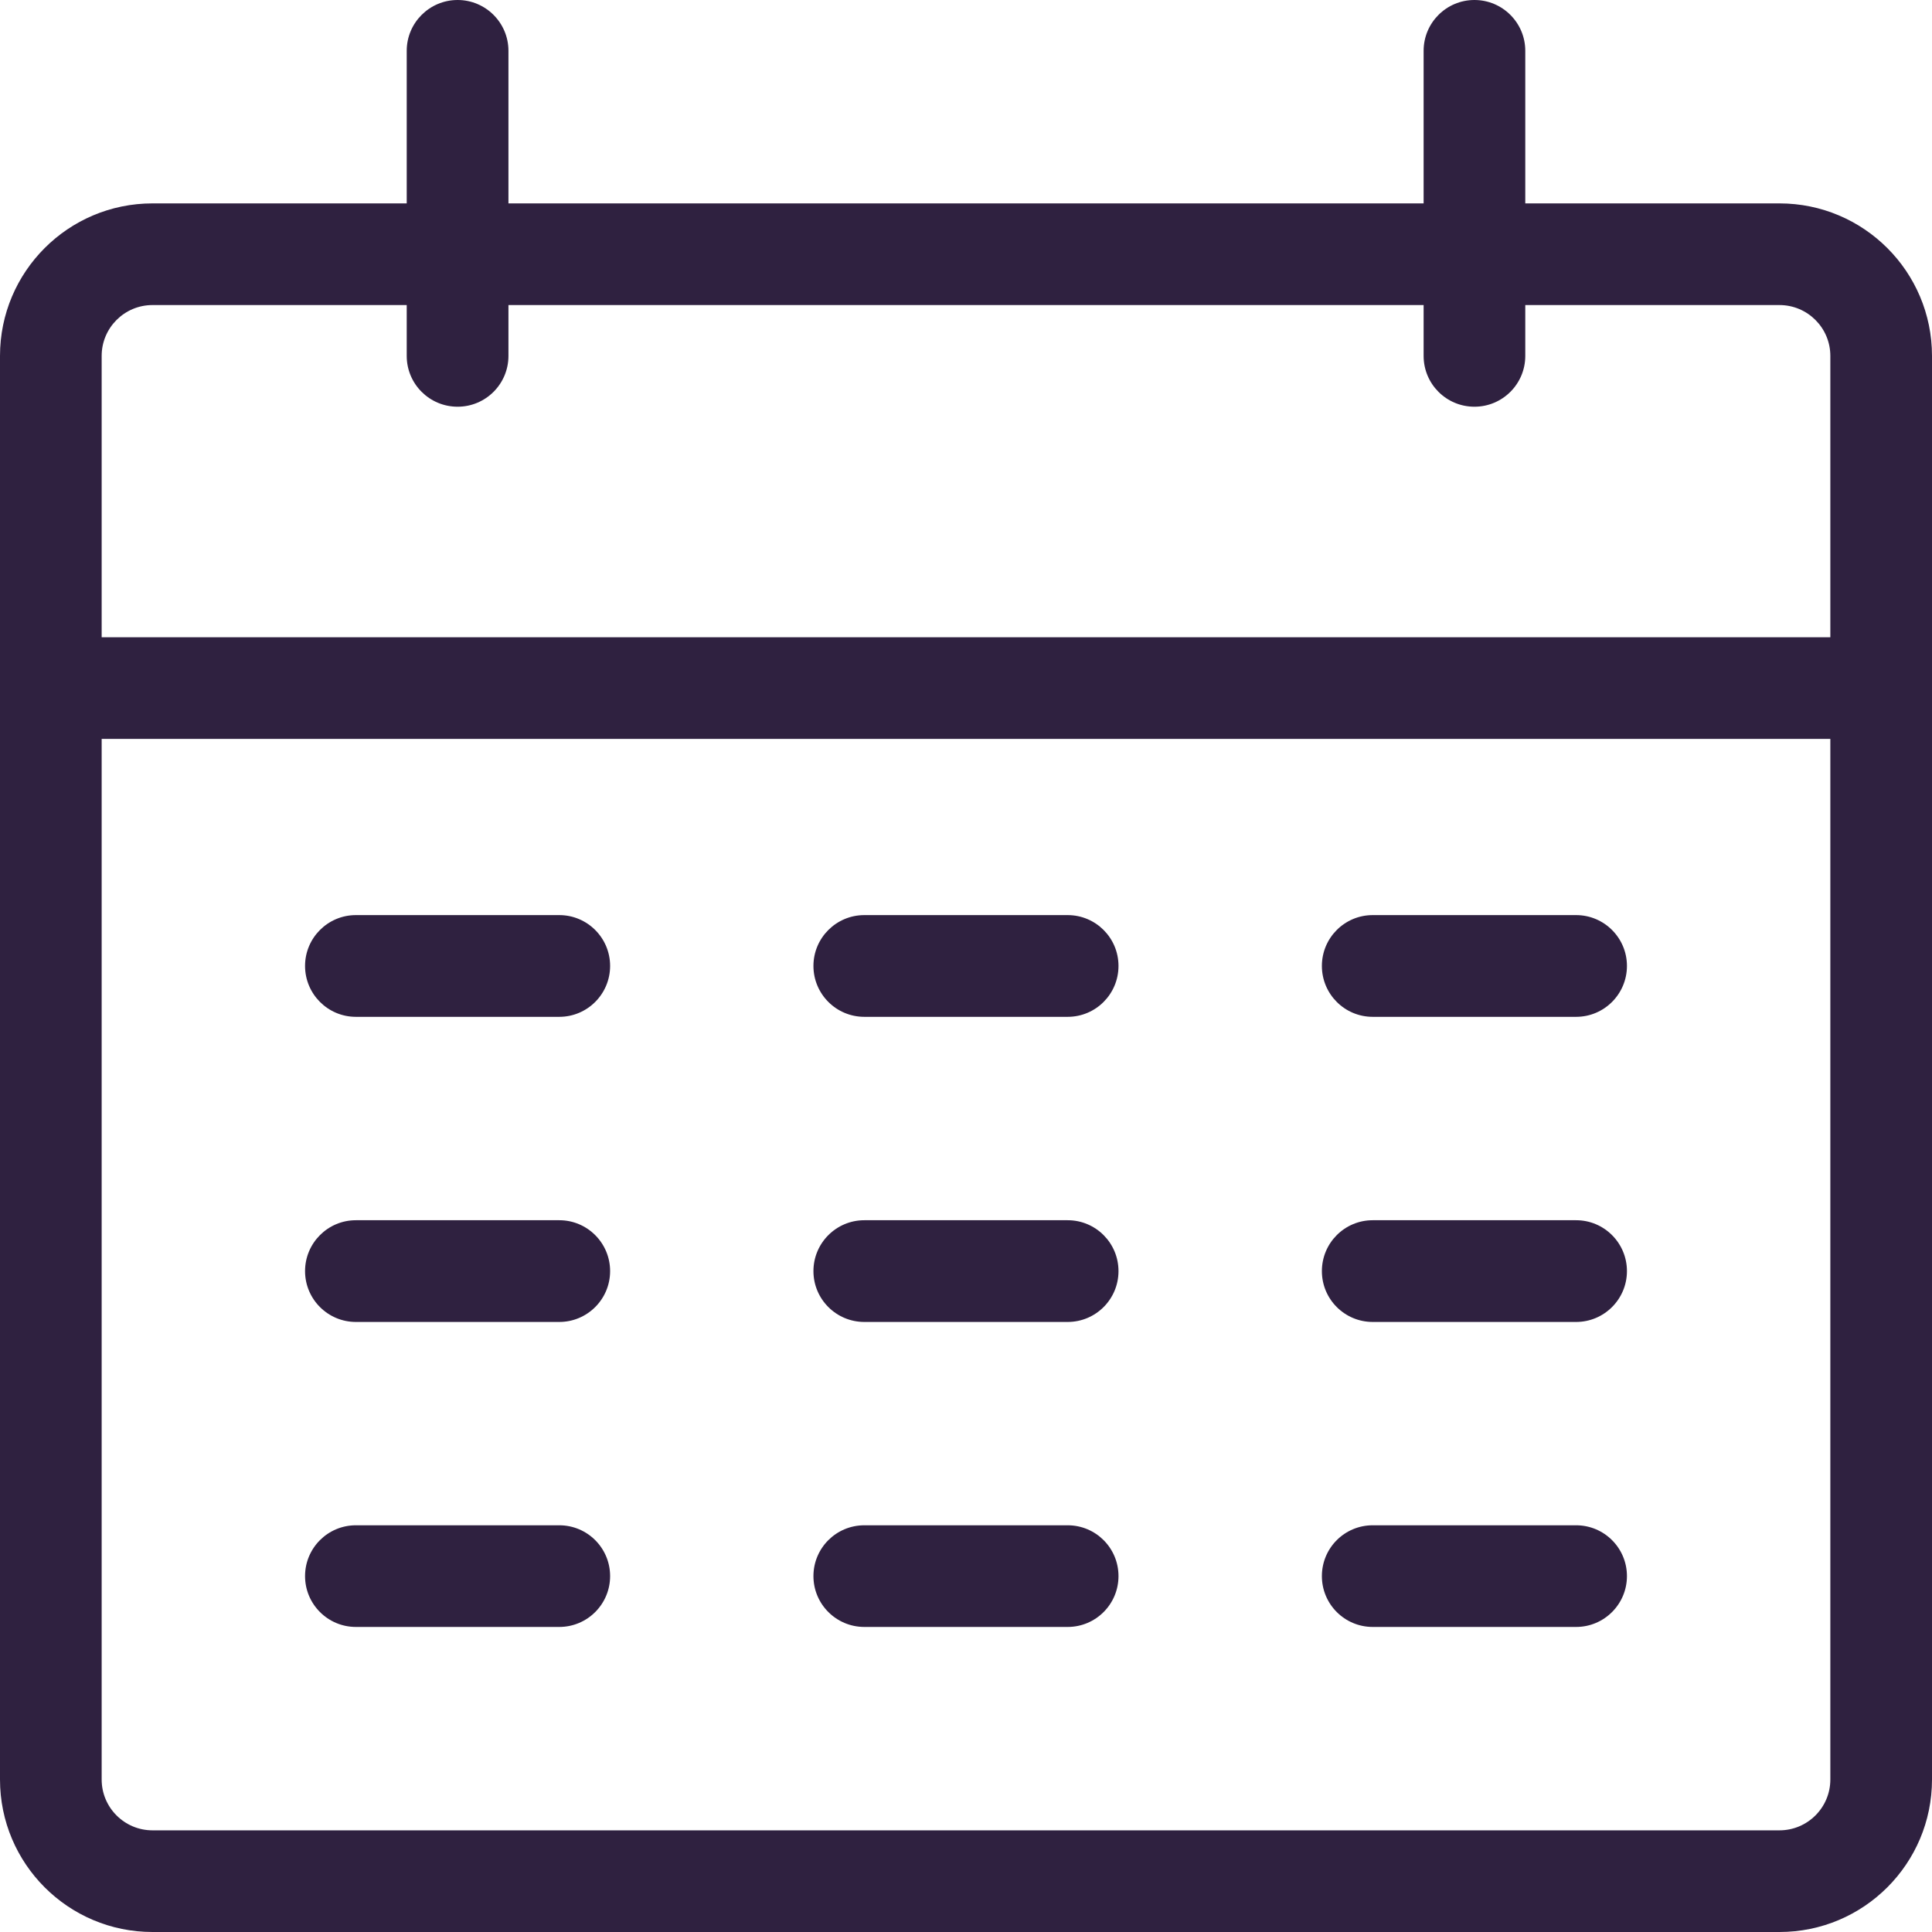 <svg width="29" height="29" viewBox="0 0 29 29" fill="none" xmlns="http://www.w3.org/2000/svg">
    <path fill-rule="evenodd" clip-rule="evenodd" d="M2.289 4.579C1.868 4.579 1.526 4.921 1.526 5.342V9.565H27.474V5.342C27.474 4.921 27.132 4.579 26.71 4.579H2.289ZM27.474 11.091H1.526V26.711C1.526 27.132 1.868 27.474 2.289 27.474H26.71C27.132 27.474 27.474 27.132 27.474 26.711V11.091ZM0 5.342C0 4.078 1.025 3.053 2.289 3.053H26.71C27.975 3.053 29 4.078 29 5.342V26.711C29 27.975 27.975 29 26.71 29H2.289C1.025 29 0 27.975 0 26.711V5.342Z" fill="#2F2140"/>
    <path fill-rule="evenodd" clip-rule="evenodd" d="M6.869 0C7.29 0 7.632 0.342 7.632 0.763V5.342C7.632 5.764 7.29 6.105 6.869 6.105C6.447 6.105 6.105 5.764 6.105 5.342V0.763C6.105 0.342 6.447 0 6.869 0Z" fill="#2F2140"/>
    <path fill-rule="evenodd" clip-rule="evenodd" d="M22.132 0C22.553 0 22.895 0.342 22.895 0.763V5.342C22.895 5.764 22.553 6.105 22.132 6.105C21.71 6.105 21.369 5.764 21.369 5.342V0.763C21.369 0.342 21.71 0 22.132 0Z" fill="#2F2140"/>
    <path fill-rule="evenodd" clip-rule="evenodd" d="M19.842 14.499C19.842 14.078 20.183 13.736 20.605 13.736H23.658C24.079 13.736 24.421 14.078 24.421 14.499C24.421 14.921 24.079 15.263 23.658 15.263H20.605C20.183 15.263 19.842 14.921 19.842 14.499Z" fill="#2F2140"/>
    <path fill-rule="evenodd" clip-rule="evenodd" d="M19.842 23.658C19.842 23.236 20.183 22.895 20.605 22.895H23.658C24.079 22.895 24.421 23.236 24.421 23.658C24.421 24.079 24.079 24.421 23.658 24.421H20.605C20.183 24.421 19.842 24.079 19.842 23.658Z" fill="#2F2140"/>
    <path fill-rule="evenodd" clip-rule="evenodd" d="M12.21 14.499C12.21 14.078 12.552 13.736 12.974 13.736H16.026C16.448 13.736 16.789 14.078 16.789 14.499C16.789 14.921 16.448 15.263 16.026 15.263H12.974C12.552 15.263 12.21 14.921 12.21 14.499Z" fill="#2F2140"/>
    <path fill-rule="evenodd" clip-rule="evenodd" d="M12.21 23.658C12.21 23.236 12.552 22.895 12.974 22.895H16.026C16.448 22.895 16.789 23.236 16.789 23.658C16.789 24.079 16.448 24.421 16.026 24.421H12.974C12.552 24.421 12.21 24.079 12.21 23.658Z" fill="#2F2140"/>
    <path fill-rule="evenodd" clip-rule="evenodd" d="M4.579 14.499C4.579 14.078 4.921 13.736 5.342 13.736H8.395C8.816 13.736 9.158 14.078 9.158 14.499C9.158 14.921 8.816 15.263 8.395 15.263H5.342C4.921 15.263 4.579 14.921 4.579 14.499Z" fill="#2F2140"/>
    <path fill-rule="evenodd" clip-rule="evenodd" d="M4.579 23.658C4.579 23.236 4.921 22.895 5.342 22.895H8.395C8.816 22.895 9.158 23.236 9.158 23.658C9.158 24.079 8.816 24.421 8.395 24.421H5.342C4.921 24.421 4.579 24.079 4.579 23.658Z" fill="#2F2140"/>
    <path fill-rule="evenodd" clip-rule="evenodd" d="M19.842 19.08C19.842 18.658 20.183 18.316 20.605 18.316H23.658C24.079 18.316 24.421 18.658 24.421 19.08C24.421 19.501 24.079 19.843 23.658 19.843H20.605C20.183 19.843 19.842 19.501 19.842 19.08Z" fill="#2F2140"/>
    <path fill-rule="evenodd" clip-rule="evenodd" d="M12.21 19.08C12.21 18.658 12.552 18.316 12.974 18.316H16.026C16.448 18.316 16.789 18.658 16.789 19.08C16.789 19.501 16.448 19.843 16.026 19.843H12.974C12.552 19.843 12.21 19.501 12.21 19.08Z" fill="#2F2140"/>
    <path fill-rule="evenodd" clip-rule="evenodd" d="M4.579 19.08C4.579 18.658 4.921 18.316 5.342 18.316H8.395C8.816 18.316 9.158 18.658 9.158 19.08C9.158 19.501 8.816 19.843 8.395 19.843H5.342C4.921 19.843 4.579 19.501 4.579 19.08Z" fill="#2F2140"/>
</svg>
